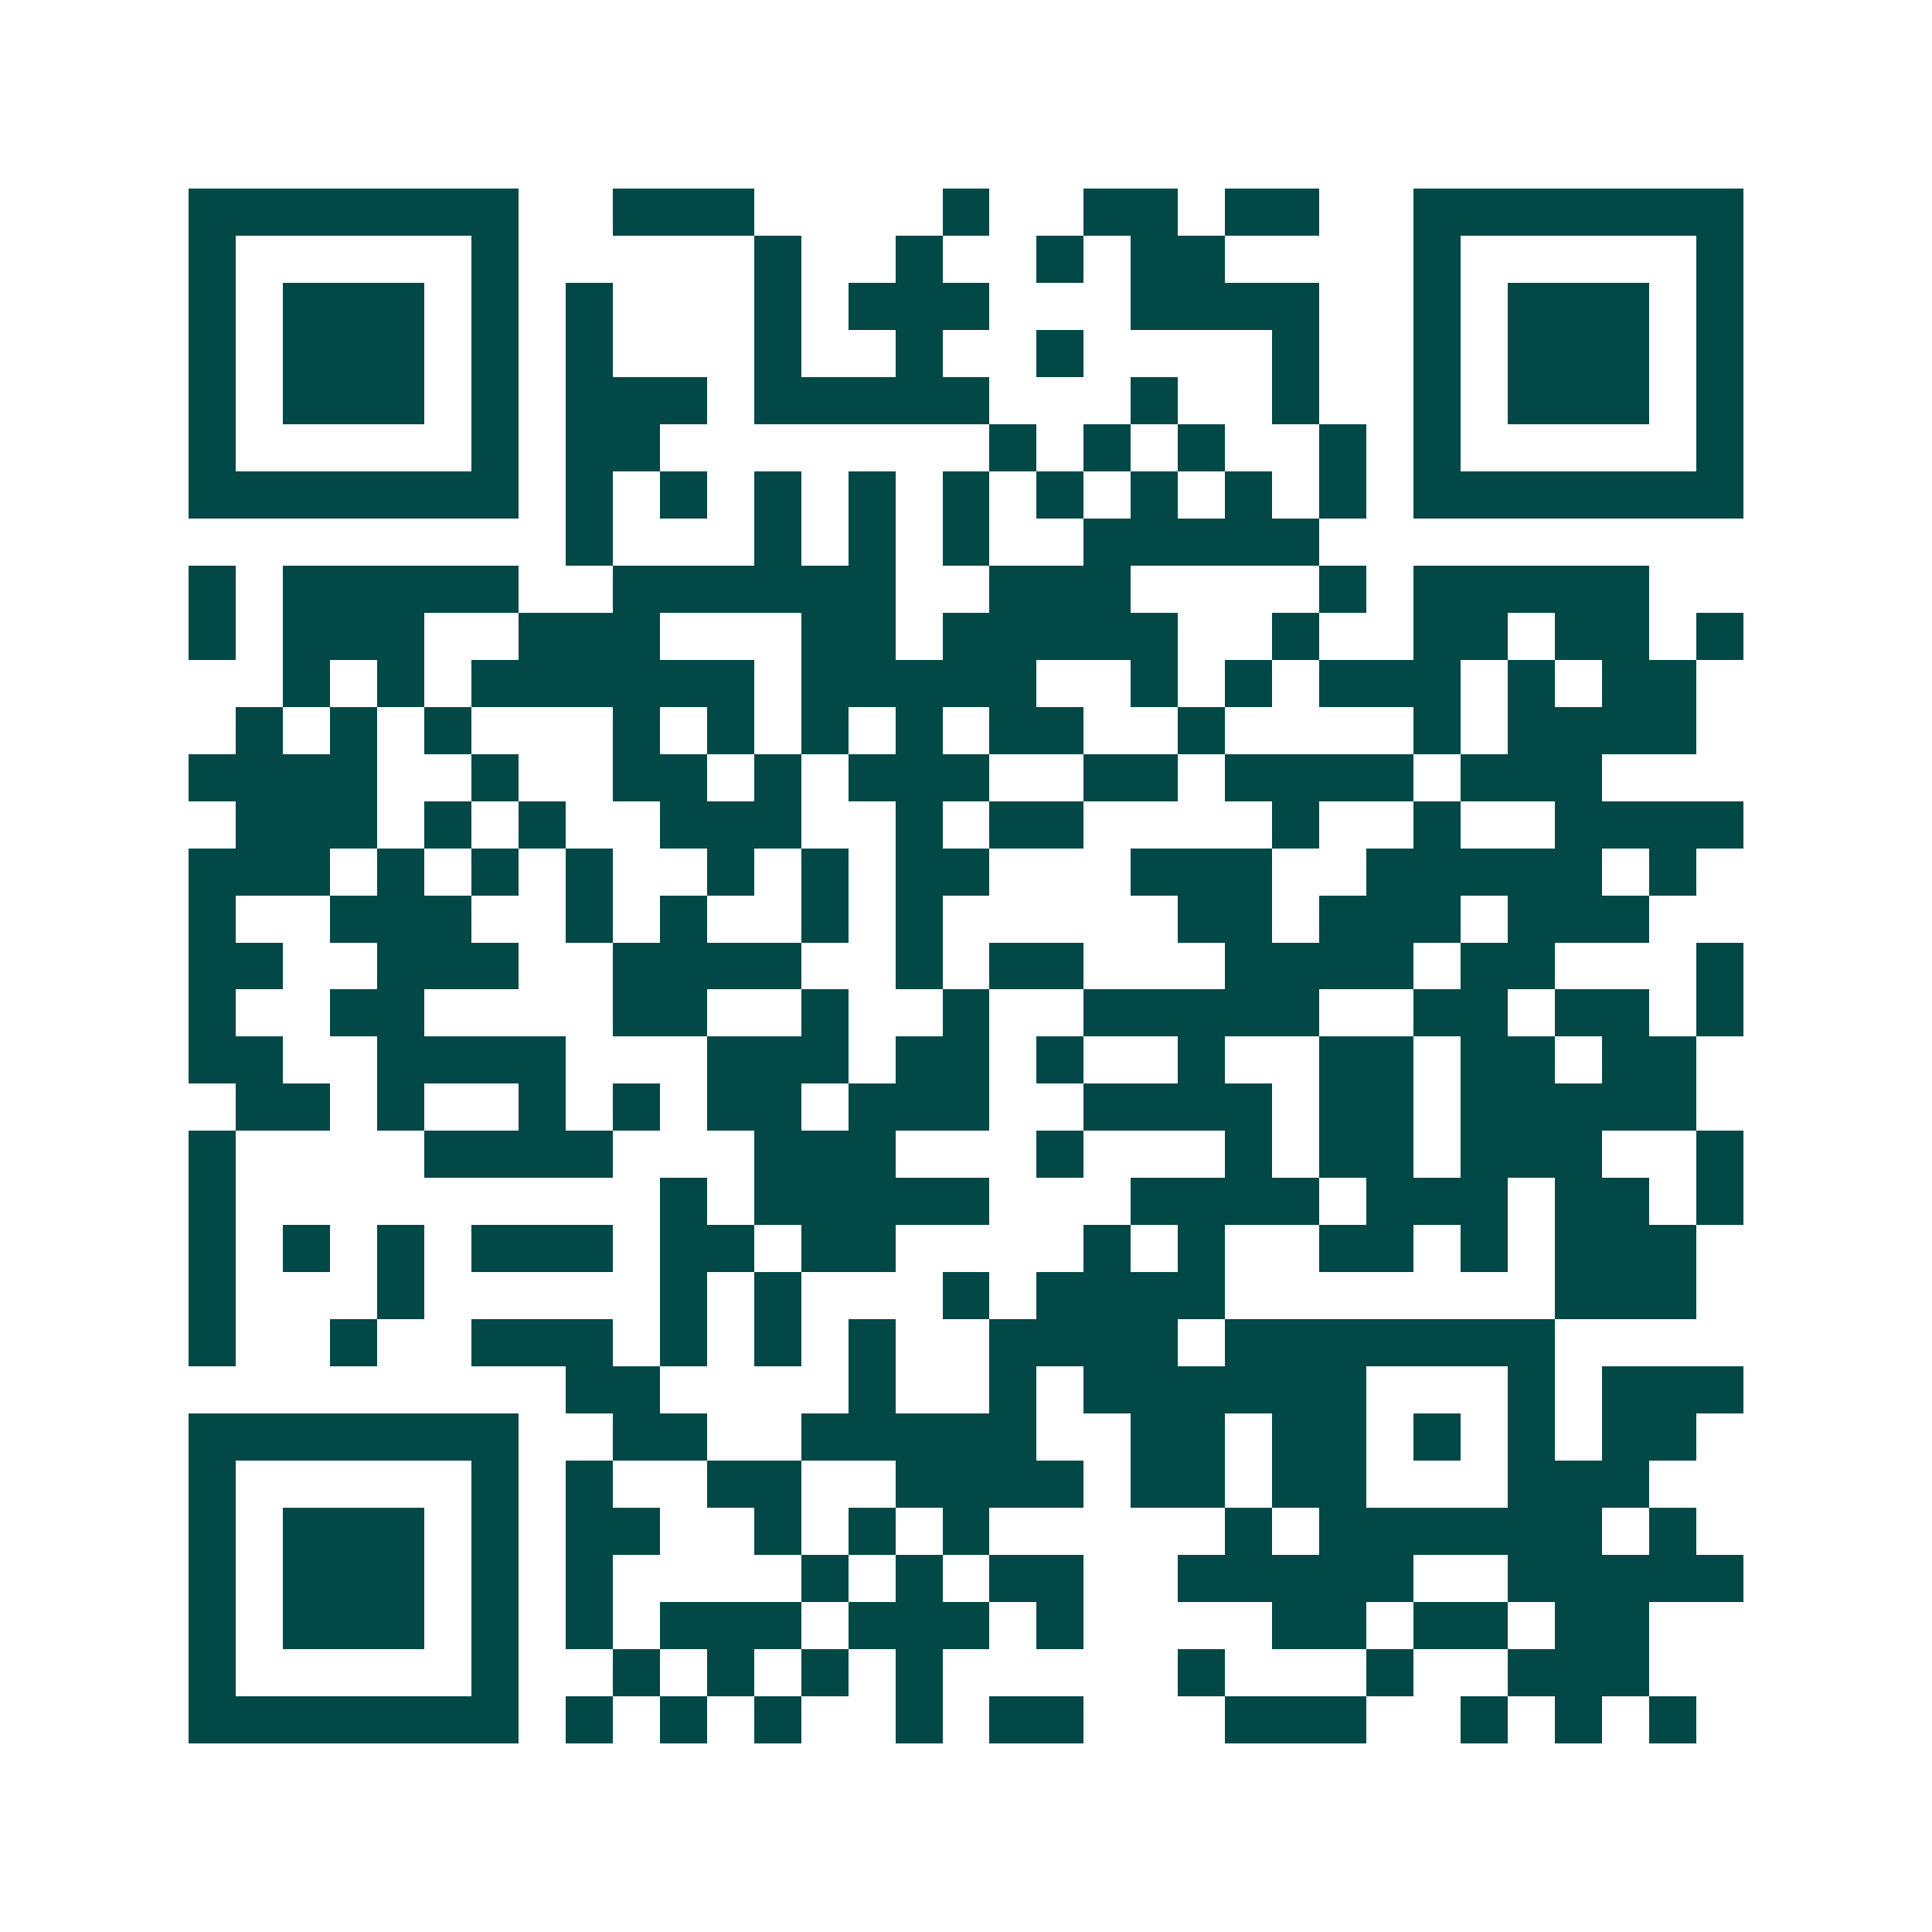 <svg xmlns="http://www.w3.org/2000/svg" width="200" height="200" viewBox="0 0 41 41" shape-rendering="crispEdges"><path fill="#ffffff" d="M0 0h41v41H0z"/><path stroke="#014847" d="M4 4.5h7m2 0h3m4 0h1m2 0h2m1 0h2m2 0h7M4 5.5h1m5 0h1m5 0h1m2 0h1m2 0h1m1 0h2m4 0h1m5 0h1M4 6.5h1m1 0h3m1 0h1m1 0h1m3 0h1m1 0h3m3 0h4m2 0h1m1 0h3m1 0h1M4 7.5h1m1 0h3m1 0h1m1 0h1m3 0h1m2 0h1m2 0h1m4 0h1m2 0h1m1 0h3m1 0h1M4 8.5h1m1 0h3m1 0h1m1 0h3m1 0h5m3 0h1m2 0h1m2 0h1m1 0h3m1 0h1M4 9.5h1m5 0h1m1 0h2m7 0h1m1 0h1m1 0h1m2 0h1m1 0h1m5 0h1M4 10.5h7m1 0h1m1 0h1m1 0h1m1 0h1m1 0h1m1 0h1m1 0h1m1 0h1m1 0h1m1 0h7M12 11.5h1m3 0h1m1 0h1m1 0h1m2 0h5M4 12.5h1m1 0h5m2 0h6m2 0h3m4 0h1m1 0h5M4 13.5h1m1 0h3m2 0h3m3 0h2m1 0h5m2 0h1m2 0h2m1 0h2m1 0h1M6 14.5h1m1 0h1m1 0h6m1 0h5m2 0h1m1 0h1m1 0h3m1 0h1m1 0h2M5 15.5h1m1 0h1m1 0h1m3 0h1m1 0h1m1 0h1m1 0h1m1 0h2m2 0h1m4 0h1m1 0h4M4 16.5h4m2 0h1m2 0h2m1 0h1m1 0h3m2 0h2m1 0h4m1 0h3M5 17.5h3m1 0h1m1 0h1m2 0h3m2 0h1m1 0h2m4 0h1m2 0h1m2 0h4M4 18.5h3m1 0h1m1 0h1m1 0h1m2 0h1m1 0h1m1 0h2m3 0h3m2 0h5m1 0h1M4 19.5h1m2 0h3m2 0h1m1 0h1m2 0h1m1 0h1m5 0h2m1 0h3m1 0h3M4 20.5h2m2 0h3m2 0h4m2 0h1m1 0h2m3 0h4m1 0h2m3 0h1M4 21.5h1m2 0h2m4 0h2m2 0h1m2 0h1m2 0h5m2 0h2m1 0h2m1 0h1M4 22.5h2m2 0h4m3 0h3m1 0h2m1 0h1m2 0h1m2 0h2m1 0h2m1 0h2M5 23.5h2m1 0h1m2 0h1m1 0h1m1 0h2m1 0h3m2 0h4m1 0h2m1 0h5M4 24.5h1m4 0h4m3 0h3m3 0h1m3 0h1m1 0h2m1 0h3m2 0h1M4 25.5h1m9 0h1m1 0h5m3 0h4m1 0h3m1 0h2m1 0h1M4 26.5h1m1 0h1m1 0h1m1 0h3m1 0h2m1 0h2m4 0h1m1 0h1m2 0h2m1 0h1m1 0h3M4 27.5h1m3 0h1m5 0h1m1 0h1m3 0h1m1 0h4m7 0h3M4 28.5h1m2 0h1m2 0h3m1 0h1m1 0h1m1 0h1m2 0h4m1 0h7M12 29.5h2m4 0h1m2 0h1m1 0h6m3 0h1m1 0h3M4 30.5h7m2 0h2m2 0h5m2 0h2m1 0h2m1 0h1m1 0h1m1 0h2M4 31.5h1m5 0h1m1 0h1m2 0h2m2 0h4m1 0h2m1 0h2m3 0h3M4 32.5h1m1 0h3m1 0h1m1 0h2m2 0h1m1 0h1m1 0h1m5 0h1m1 0h6m1 0h1M4 33.5h1m1 0h3m1 0h1m1 0h1m4 0h1m1 0h1m1 0h2m2 0h5m2 0h5M4 34.5h1m1 0h3m1 0h1m1 0h1m1 0h3m1 0h3m1 0h1m4 0h2m1 0h2m1 0h2M4 35.5h1m5 0h1m2 0h1m1 0h1m1 0h1m1 0h1m5 0h1m3 0h1m2 0h3M4 36.5h7m1 0h1m1 0h1m1 0h1m2 0h1m1 0h2m3 0h3m2 0h1m1 0h1m1 0h1"/></svg>
